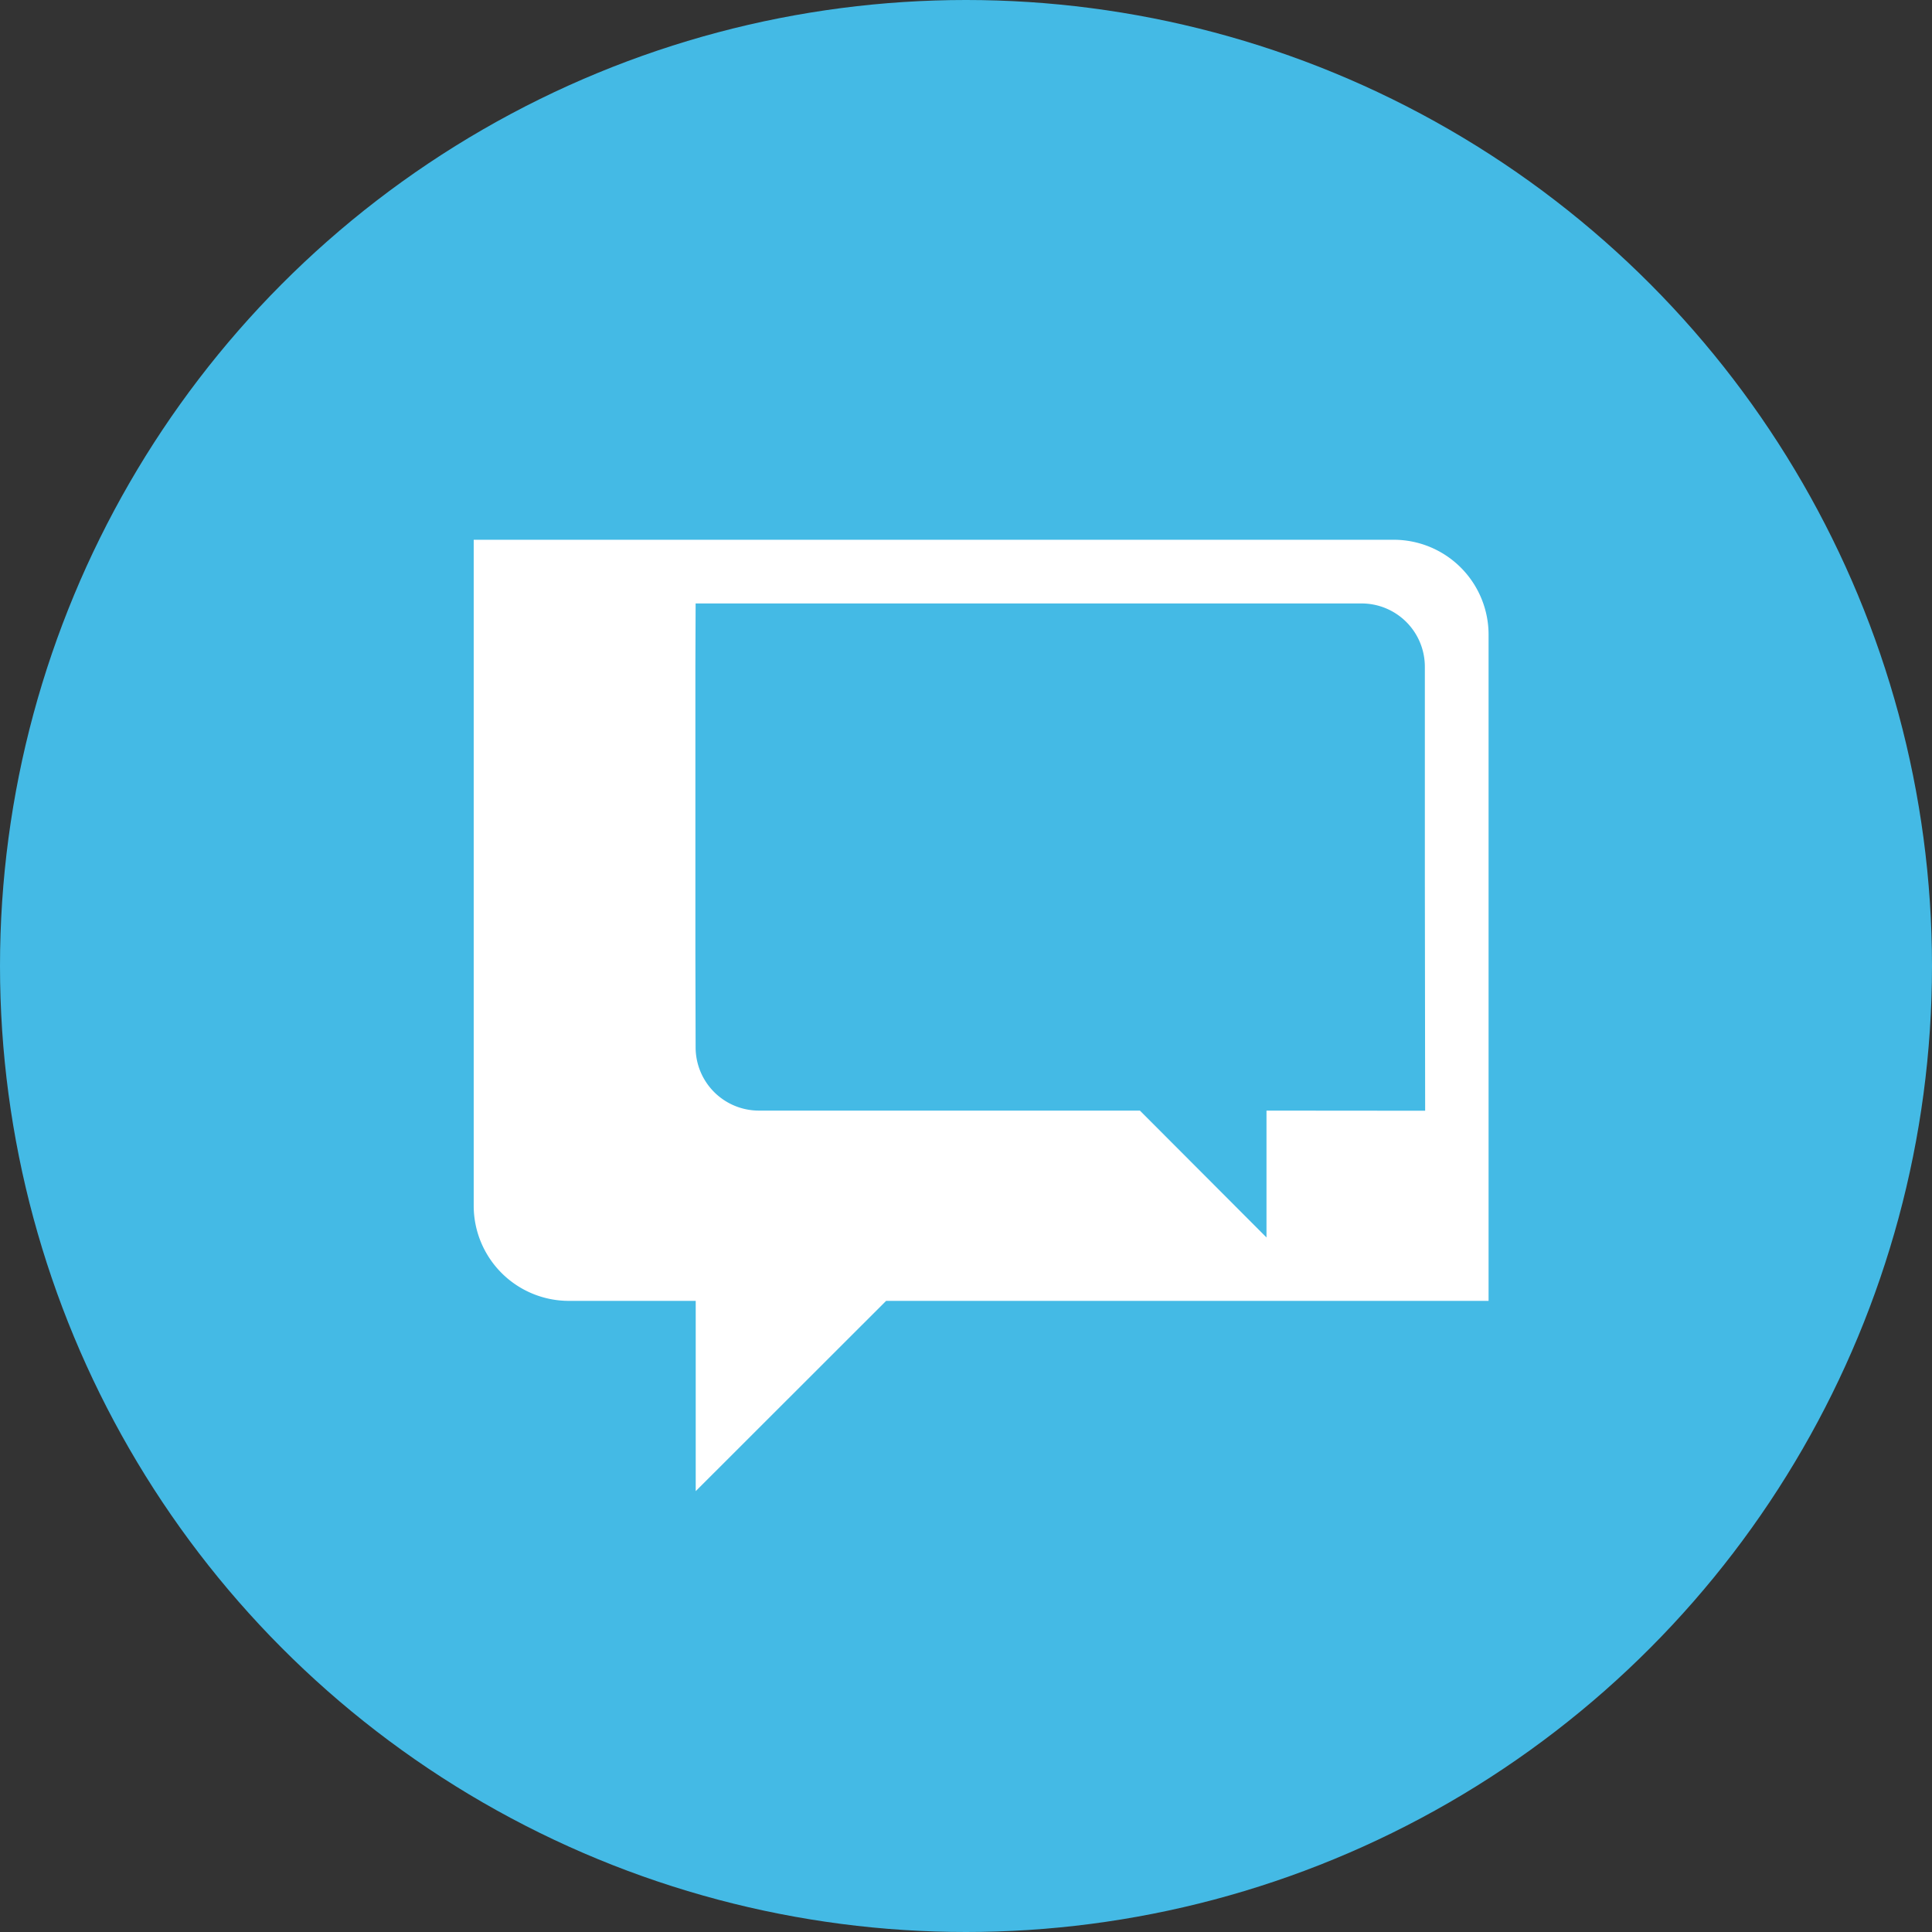 <svg id="Group_1761" data-name="Group 1761" xmlns="http://www.w3.org/2000/svg" width="58" height="58" viewBox="0 0 58 58">
  <rect x="0" y="0" width="58" height="58" fill="#333333" stroke="none"/>
  <circle id="Ellipse_348" data-name="Ellipse 348" cx="29" cy="29" r="29" fill="#44bae5"/>
  <path id="Message_19371" d="M127.618,125H100v19.993a2.857,2.857,0,0,0,2.857,2.856h3.808v5.712l5.716-5.712h18.086V127.856A2.849,2.849,0,0,0,127.618,125ZM123.8,142.137v3.808l-3.8-3.808H108.562a1.9,1.9,0,0,1-1.9-1.9l-.007-2.856v-8.569l.007-1.9h19.992a1.9,1.9,0,0,1,1.9,1.9v6.342l.009,6.987Z" transform="translate(-85.779 -108.796)" fill="#fff" fill-rule="evenodd"/>
</svg>
